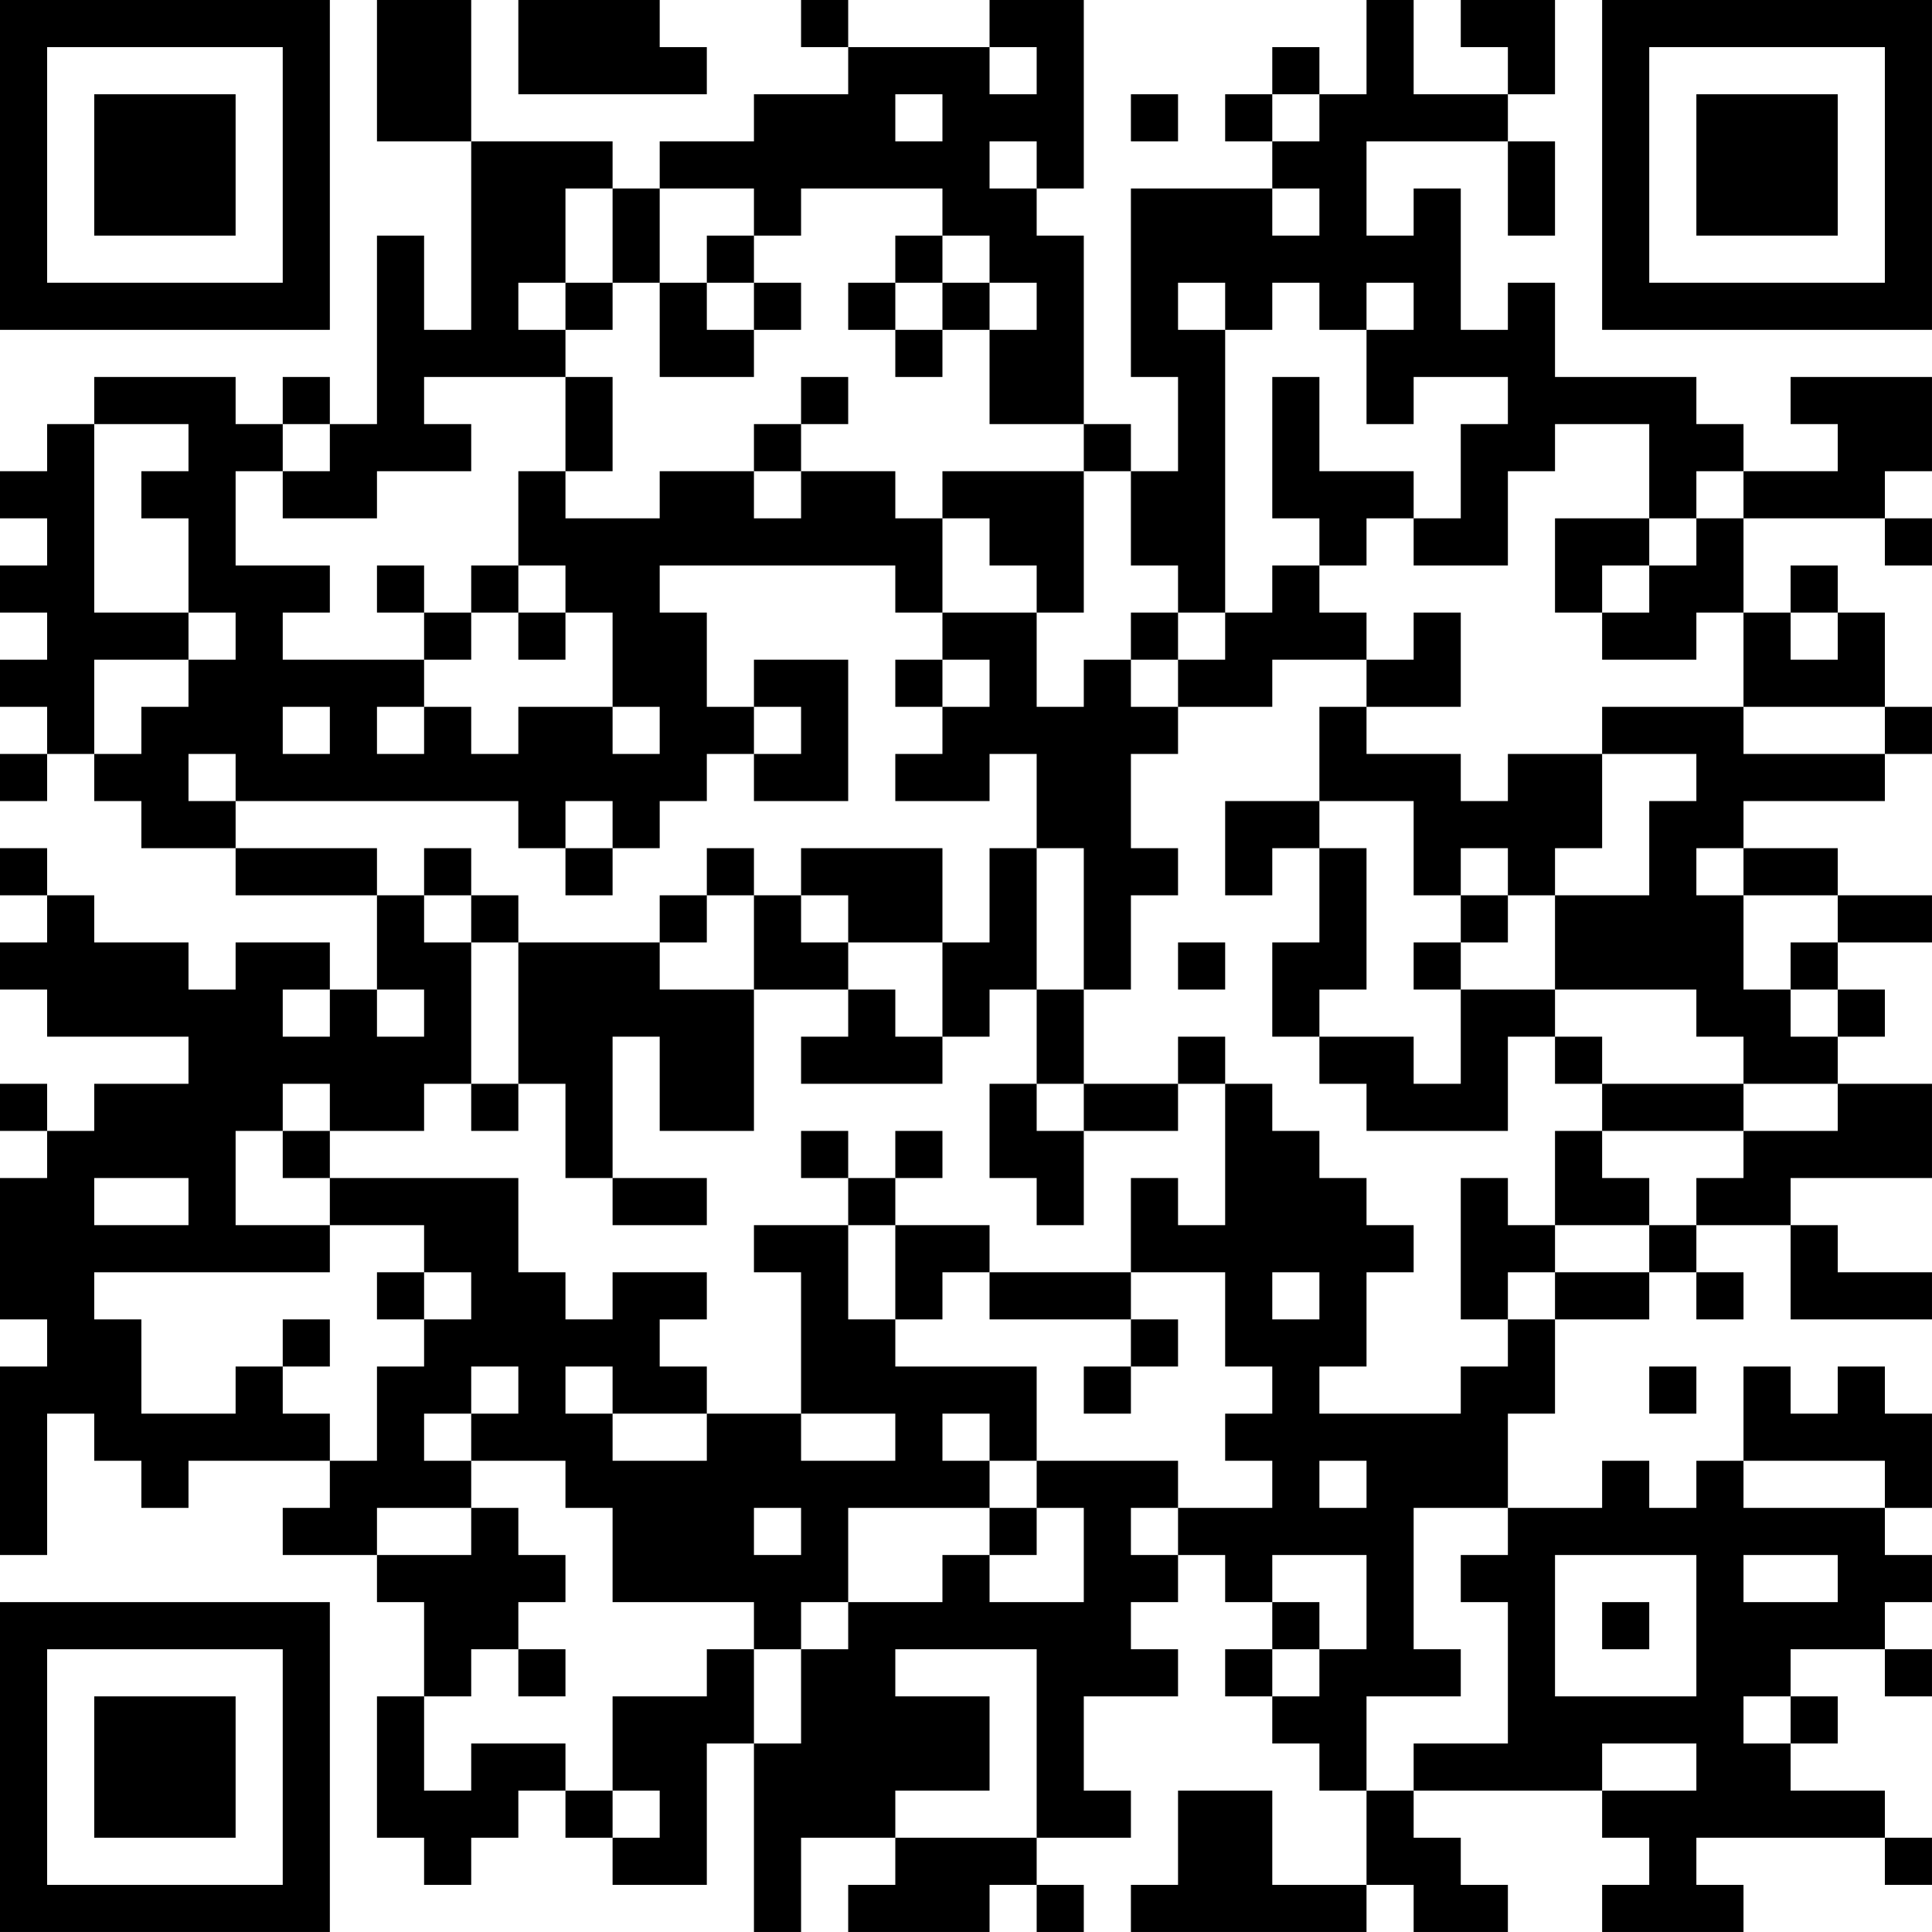 <?xml version="1.0" encoding="UTF-8"?>
<svg xmlns="http://www.w3.org/2000/svg" version="1.1" width="100" height="100" viewBox="0 0 100 100"><rect x="0" y="0" width="100" height="100" fill="#ffffff"/><g transform="scale(2.439)"><g transform="translate(0,0)"><path fill-rule="evenodd" d="M8 0L8 3L10 3L10 7L9 7L9 5L8 5L8 9L7 9L7 8L6 8L6 9L5 9L5 8L2 8L2 9L1 9L1 10L0 10L0 11L1 11L1 12L0 12L0 13L1 13L1 14L0 14L0 15L1 15L1 16L0 16L0 17L1 17L1 16L2 16L2 17L3 17L3 18L5 18L5 19L8 19L8 21L7 21L7 20L5 20L5 21L4 21L4 20L2 20L2 19L1 19L1 18L0 18L0 19L1 19L1 20L0 20L0 21L1 21L1 22L4 22L4 23L2 23L2 24L1 24L1 23L0 23L0 24L1 24L1 25L0 25L0 28L1 28L1 29L0 29L0 33L1 33L1 30L2 30L2 31L3 31L3 32L4 32L4 31L7 31L7 32L6 32L6 33L8 33L8 34L9 34L9 36L8 36L8 39L9 39L9 40L10 40L10 39L11 39L11 38L12 38L12 39L13 39L13 40L15 40L15 37L16 37L16 41L17 41L17 39L19 39L19 40L18 40L18 41L21 41L21 40L22 40L22 41L23 41L23 40L22 40L22 39L24 39L24 38L23 38L23 36L25 36L25 35L24 35L24 34L25 34L25 33L26 33L26 34L27 34L27 35L26 35L26 36L27 36L27 37L28 37L28 38L29 38L29 40L27 40L27 38L25 38L25 40L24 40L24 41L29 41L29 40L30 40L30 41L32 41L32 40L31 40L31 39L30 39L30 38L34 38L34 39L35 39L35 40L34 40L34 41L37 41L37 40L36 40L36 39L40 39L40 40L41 40L41 39L40 39L40 38L38 38L38 37L39 37L39 36L38 36L38 35L40 35L40 36L41 36L41 35L40 35L40 34L41 34L41 33L40 33L40 32L41 32L41 30L40 30L40 29L39 29L39 30L38 30L38 29L37 29L37 31L36 31L36 32L35 32L35 31L34 31L34 32L32 32L32 30L33 30L33 28L35 28L35 27L36 27L36 28L37 28L37 27L36 27L36 26L38 26L38 28L41 28L41 27L39 27L39 26L38 26L38 25L41 25L41 23L39 23L39 22L40 22L40 21L39 21L39 20L41 20L41 19L39 19L39 18L37 18L37 17L40 17L40 16L41 16L41 15L40 15L40 13L39 13L39 12L38 12L38 13L37 13L37 11L40 11L40 12L41 12L41 11L40 11L40 10L41 10L41 8L38 8L38 9L39 9L39 10L37 10L37 9L36 9L36 8L33 8L33 6L32 6L32 7L31 7L31 4L30 4L30 5L29 5L29 3L32 3L32 5L33 5L33 3L32 3L32 2L33 2L33 0L31 0L31 1L32 1L32 2L30 2L30 0L29 0L29 2L28 2L28 1L27 1L27 2L26 2L26 3L27 3L27 4L24 4L24 8L25 8L25 10L24 10L24 9L23 9L23 5L22 5L22 4L23 4L23 0L21 0L21 1L18 1L18 0L17 0L17 1L18 1L18 2L16 2L16 3L14 3L14 4L13 4L13 3L10 3L10 0ZM11 0L11 2L15 2L15 1L14 1L14 0ZM21 1L21 2L22 2L22 1ZM19 2L19 3L20 3L20 2ZM24 2L24 3L25 3L25 2ZM27 2L27 3L28 3L28 2ZM21 3L21 4L22 4L22 3ZM12 4L12 6L11 6L11 7L12 7L12 8L9 8L9 9L10 9L10 10L8 10L8 11L6 11L6 10L7 10L7 9L6 9L6 10L5 10L5 12L7 12L7 13L6 13L6 14L9 14L9 15L8 15L8 16L9 16L9 15L10 15L10 16L11 16L11 15L13 15L13 16L14 16L14 15L13 15L13 13L12 13L12 12L11 12L11 10L12 10L12 11L14 11L14 10L16 10L16 11L17 11L17 10L19 10L19 11L20 11L20 13L19 13L19 12L14 12L14 13L15 13L15 15L16 15L16 16L15 16L15 17L14 17L14 18L13 18L13 17L12 17L12 18L11 18L11 17L5 17L5 16L4 16L4 17L5 17L5 18L8 18L8 19L9 19L9 20L10 20L10 23L9 23L9 24L7 24L7 23L6 23L6 24L5 24L5 26L7 26L7 27L2 27L2 28L3 28L3 30L5 30L5 29L6 29L6 30L7 30L7 31L8 31L8 29L9 29L9 28L10 28L10 27L9 27L9 26L7 26L7 25L11 25L11 27L12 27L12 28L13 28L13 27L15 27L15 28L14 28L14 29L15 29L15 30L13 30L13 29L12 29L12 30L13 30L13 31L15 31L15 30L17 30L17 31L19 31L19 30L17 30L17 27L16 27L16 26L18 26L18 28L19 28L19 29L22 29L22 31L21 31L21 30L20 30L20 31L21 31L21 32L18 32L18 34L17 34L17 35L16 35L16 34L13 34L13 32L12 32L12 31L10 31L10 30L11 30L11 29L10 29L10 30L9 30L9 31L10 31L10 32L8 32L8 33L10 33L10 32L11 32L11 33L12 33L12 34L11 34L11 35L10 35L10 36L9 36L9 38L10 38L10 37L12 37L12 38L13 38L13 39L14 39L14 38L13 38L13 36L15 36L15 35L16 35L16 37L17 37L17 35L18 35L18 34L20 34L20 33L21 33L21 34L23 34L23 32L22 32L22 31L25 31L25 32L24 32L24 33L25 33L25 32L27 32L27 31L26 31L26 30L27 30L27 29L26 29L26 27L24 27L24 25L25 25L25 26L26 26L26 23L27 23L27 24L28 24L28 25L29 25L29 26L30 26L30 27L29 27L29 29L28 29L28 30L31 30L31 29L32 29L32 28L33 28L33 27L35 27L35 26L36 26L36 25L37 25L37 24L39 24L39 23L37 23L37 22L36 22L36 21L33 21L33 19L35 19L35 17L36 17L36 16L34 16L34 15L37 15L37 16L40 16L40 15L37 15L37 13L36 13L36 14L34 14L34 13L35 13L35 12L36 12L36 11L37 11L37 10L36 10L36 11L35 11L35 9L33 9L33 10L32 10L32 12L30 12L30 11L31 11L31 9L32 9L32 8L30 8L30 9L29 9L29 7L30 7L30 6L29 6L29 7L28 7L28 6L27 6L27 7L26 7L26 6L25 6L25 7L26 7L26 13L25 13L25 12L24 12L24 10L23 10L23 9L21 9L21 7L22 7L22 6L21 6L21 5L20 5L20 4L17 4L17 5L16 5L16 4L14 4L14 6L13 6L13 4ZM27 4L27 5L28 5L28 4ZM15 5L15 6L14 6L14 8L16 8L16 7L17 7L17 6L16 6L16 5ZM19 5L19 6L18 6L18 7L19 7L19 8L20 8L20 7L21 7L21 6L20 6L20 5ZM12 6L12 7L13 7L13 6ZM15 6L15 7L16 7L16 6ZM19 6L19 7L20 7L20 6ZM12 8L12 10L13 10L13 8ZM17 8L17 9L16 9L16 10L17 10L17 9L18 9L18 8ZM27 8L27 11L28 11L28 12L27 12L27 13L26 13L26 14L25 14L25 13L24 13L24 14L23 14L23 15L22 15L22 13L23 13L23 10L20 10L20 11L21 11L21 12L22 12L22 13L20 13L20 14L19 14L19 15L20 15L20 16L19 16L19 17L21 17L21 16L22 16L22 18L21 18L21 20L20 20L20 18L17 18L17 19L16 19L16 18L15 18L15 19L14 19L14 20L11 20L11 19L10 19L10 18L9 18L9 19L10 19L10 20L11 20L11 23L10 23L10 24L11 24L11 23L12 23L12 25L13 25L13 26L15 26L15 25L13 25L13 22L14 22L14 24L16 24L16 21L18 21L18 22L17 22L17 23L20 23L20 22L21 22L21 21L22 21L22 23L21 23L21 25L22 25L22 26L23 26L23 24L25 24L25 23L26 23L26 22L25 22L25 23L23 23L23 21L24 21L24 19L25 19L25 18L24 18L24 16L25 16L25 15L27 15L27 14L29 14L29 15L28 15L28 17L26 17L26 19L27 19L27 18L28 18L28 20L27 20L27 22L28 22L28 23L29 23L29 24L32 24L32 22L33 22L33 23L34 23L34 24L33 24L33 26L32 26L32 25L31 25L31 28L32 28L32 27L33 27L33 26L35 26L35 25L34 25L34 24L37 24L37 23L34 23L34 22L33 22L33 21L31 21L31 20L32 20L32 19L33 19L33 18L34 18L34 16L32 16L32 17L31 17L31 16L29 16L29 15L31 15L31 13L30 13L30 14L29 14L29 13L28 13L28 12L29 12L29 11L30 11L30 10L28 10L28 8ZM2 9L2 13L4 13L4 14L2 14L2 16L3 16L3 15L4 15L4 14L5 14L5 13L4 13L4 11L3 11L3 10L4 10L4 9ZM33 11L33 13L34 13L34 12L35 12L35 11ZM8 12L8 13L9 13L9 14L10 14L10 13L11 13L11 14L12 14L12 13L11 13L11 12L10 12L10 13L9 13L9 12ZM38 13L38 14L39 14L39 13ZM16 14L16 15L17 15L17 16L16 16L16 17L18 17L18 14ZM20 14L20 15L21 15L21 14ZM24 14L24 15L25 15L25 14ZM6 15L6 16L7 16L7 15ZM28 17L28 18L29 18L29 21L28 21L28 22L30 22L30 23L31 23L31 21L30 21L30 20L31 20L31 19L32 19L32 18L31 18L31 19L30 19L30 17ZM12 18L12 19L13 19L13 18ZM22 18L22 21L23 21L23 18ZM36 18L36 19L37 19L37 21L38 21L38 22L39 22L39 21L38 21L38 20L39 20L39 19L37 19L37 18ZM15 19L15 20L14 20L14 21L16 21L16 19ZM17 19L17 20L18 20L18 21L19 21L19 22L20 22L20 20L18 20L18 19ZM25 20L25 21L26 21L26 20ZM6 21L6 22L7 22L7 21ZM8 21L8 22L9 22L9 21ZM22 23L22 24L23 24L23 23ZM6 24L6 25L7 25L7 24ZM17 24L17 25L18 25L18 26L19 26L19 28L20 28L20 27L21 27L21 28L24 28L24 29L23 29L23 30L24 30L24 29L25 29L25 28L24 28L24 27L21 27L21 26L19 26L19 25L20 25L20 24L19 24L19 25L18 25L18 24ZM2 25L2 26L4 26L4 25ZM8 27L8 28L9 28L9 27ZM27 27L27 28L28 28L28 27ZM6 28L6 29L7 29L7 28ZM35 29L35 30L36 30L36 29ZM28 31L28 32L29 32L29 31ZM37 31L37 32L40 32L40 31ZM16 32L16 33L17 33L17 32ZM21 32L21 33L22 33L22 32ZM30 32L30 35L31 35L31 36L29 36L29 38L30 38L30 37L32 37L32 34L31 34L31 33L32 33L32 32ZM27 33L27 34L28 34L28 35L27 35L27 36L28 36L28 35L29 35L29 33ZM33 33L33 36L36 36L36 33ZM37 33L37 34L39 34L39 33ZM34 34L34 35L35 35L35 34ZM11 35L11 36L12 36L12 35ZM19 35L19 36L21 36L21 38L19 38L19 39L22 39L22 35ZM37 36L37 37L38 37L38 36ZM34 37L34 38L36 38L36 37ZM0 0L0 7L7 7L7 0ZM1 1L1 6L6 6L6 1ZM2 2L2 5L5 5L5 2ZM34 0L34 7L41 7L41 0ZM35 1L35 6L40 6L40 1ZM36 2L36 5L39 5L39 2ZM0 34L0 41L7 41L7 34ZM1 35L1 40L6 40L6 35ZM2 36L2 39L5 39L5 36Z" fill="#000000"/></g></g></svg>
